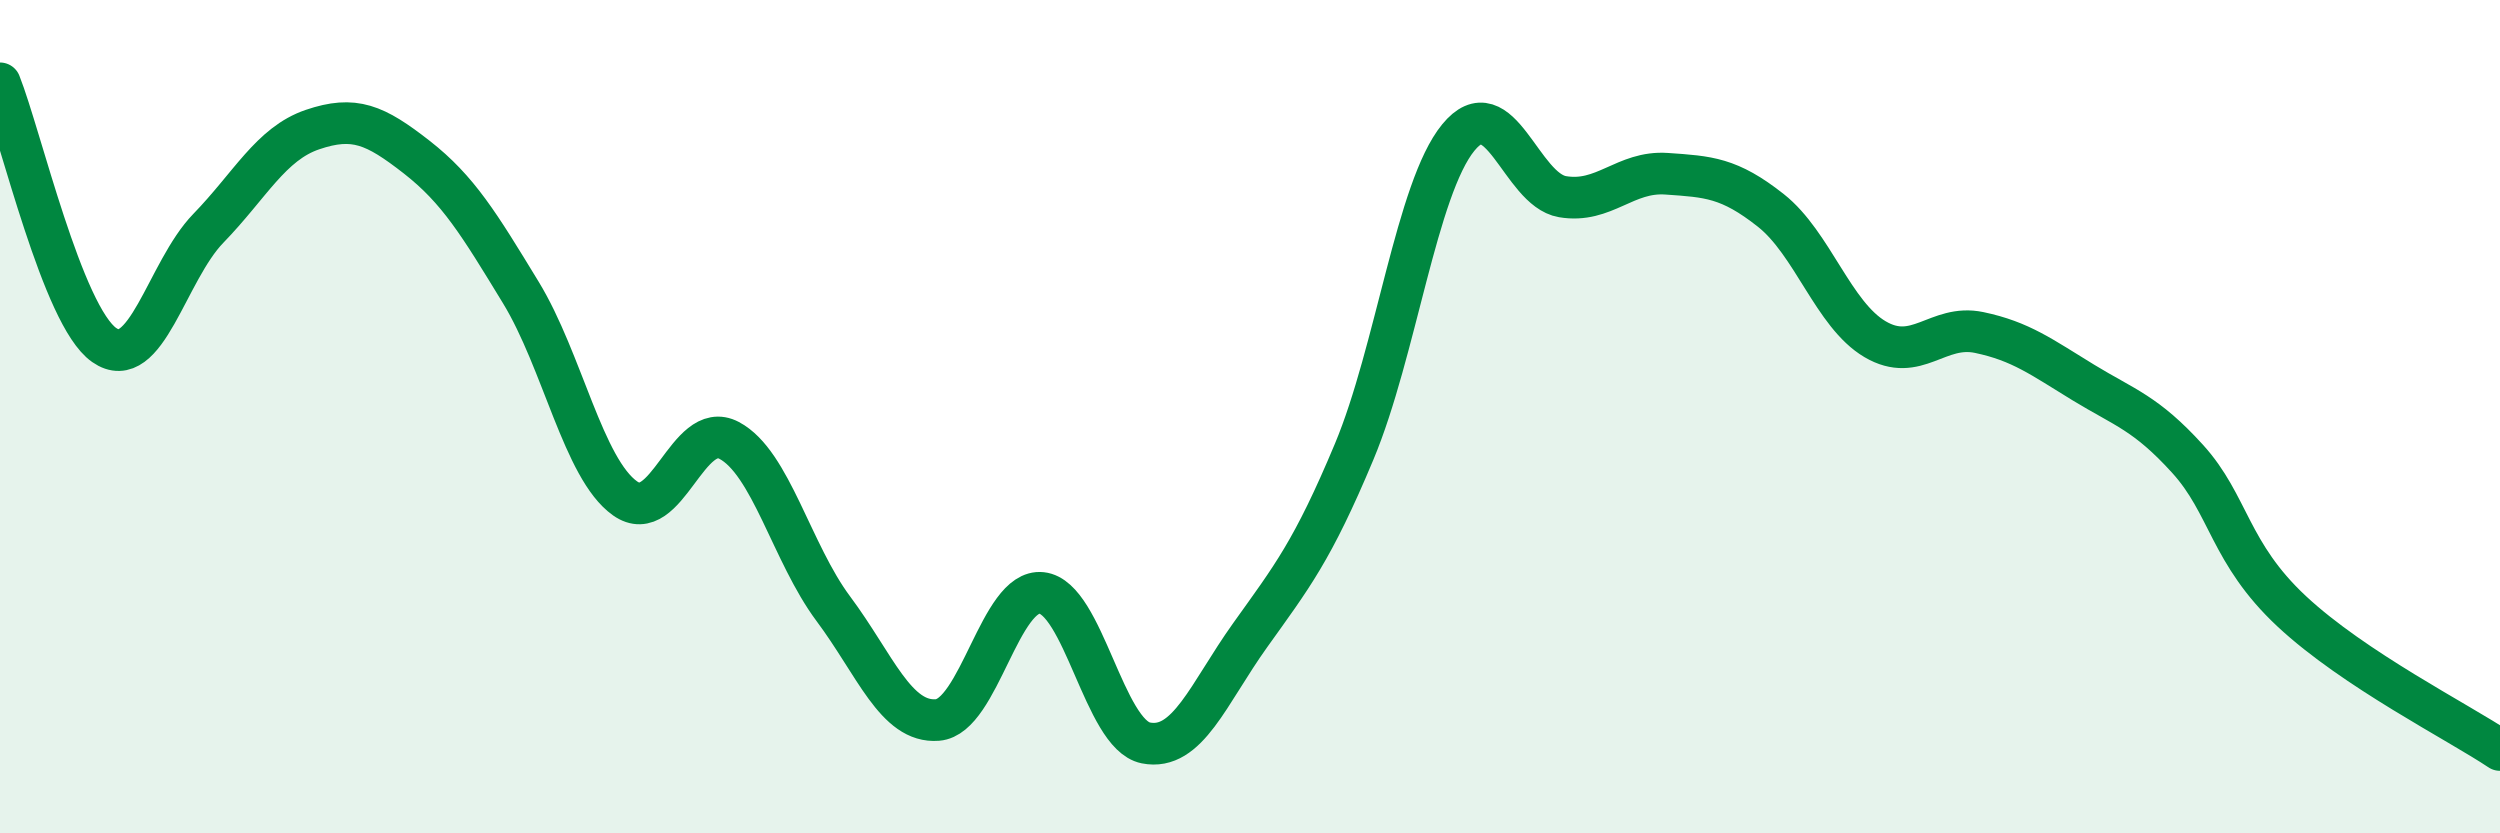 
    <svg width="60" height="20" viewBox="0 0 60 20" xmlns="http://www.w3.org/2000/svg">
      <path
        d="M 0,2 C 0.5,3.26 1.5,7.58 2.5,8.28 C 3.5,8.98 4,6.51 5,5.48 C 6,4.45 6.5,3.45 7.5,3.11 C 8.5,2.77 9,2.99 10,3.77 C 11,4.55 11.5,5.38 12.5,7.02 C 13.5,8.66 14,11.25 15,11.96 C 16,12.67 16.5,10.04 17.5,10.57 C 18.5,11.1 19,13.27 20,14.61 C 21,15.95 21.5,17.36 22.5,17.28 C 23.5,17.2 24,14.12 25,14.23 C 26,14.34 26.5,17.63 27.5,17.83 C 28.5,18.03 29,16.65 30,15.25 C 31,13.85 31.5,13.23 32.5,10.84 C 33.5,8.45 34,4.52 35,3.3 C 36,2.08 36.5,4.55 37.5,4.72 C 38.5,4.89 39,4.1 40,4.17 C 41,4.24 41.5,4.26 42.5,5.05 C 43.5,5.84 44,7.55 45,8.14 C 46,8.73 46.5,7.77 47.5,7.98 C 48.5,8.19 49,8.57 50,9.18 C 51,9.79 51.5,9.91 52.5,11.01 C 53.5,12.11 53.5,13.27 55,14.67 C 56.5,16.07 59,17.33 60,18L60 20L0 20Z"
        fill="#008740"
        opacity="0.1"
        stroke-linecap="round"
        stroke-linejoin="round"
      />
      <path
        d="M 0,2 C 0.5,3.26 1.5,7.58 2.5,8.28 C 3.5,8.98 4,6.51 5,5.48 C 6,4.45 6.5,3.45 7.5,3.11 C 8.5,2.77 9,2.99 10,3.77 C 11,4.55 11.5,5.38 12.5,7.02 C 13.5,8.66 14,11.25 15,11.96 C 16,12.67 16.5,10.04 17.5,10.57 C 18.5,11.1 19,13.27 20,14.61 C 21,15.95 21.5,17.36 22.5,17.28 C 23.5,17.2 24,14.12 25,14.23 C 26,14.34 26.5,17.63 27.5,17.83 C 28.5,18.03 29,16.65 30,15.25 C 31,13.85 31.5,13.23 32.5,10.84 C 33.5,8.45 34,4.52 35,3.3 C 36,2.08 36.5,4.55 37.5,4.72 C 38.5,4.89 39,4.1 40,4.17 C 41,4.24 41.5,4.26 42.5,5.05 C 43.5,5.84 44,7.55 45,8.14 C 46,8.73 46.5,7.77 47.5,7.98 C 48.5,8.19 49,8.57 50,9.18 C 51,9.79 51.5,9.91 52.5,11.01 C 53.5,12.11 53.5,13.27 55,14.67 C 56.5,16.07 59,17.33 60,18"
        stroke="#008740"
        stroke-width="1"
        fill="none"
        stroke-linecap="round"
        stroke-linejoin="round"
      />
    </svg>
  